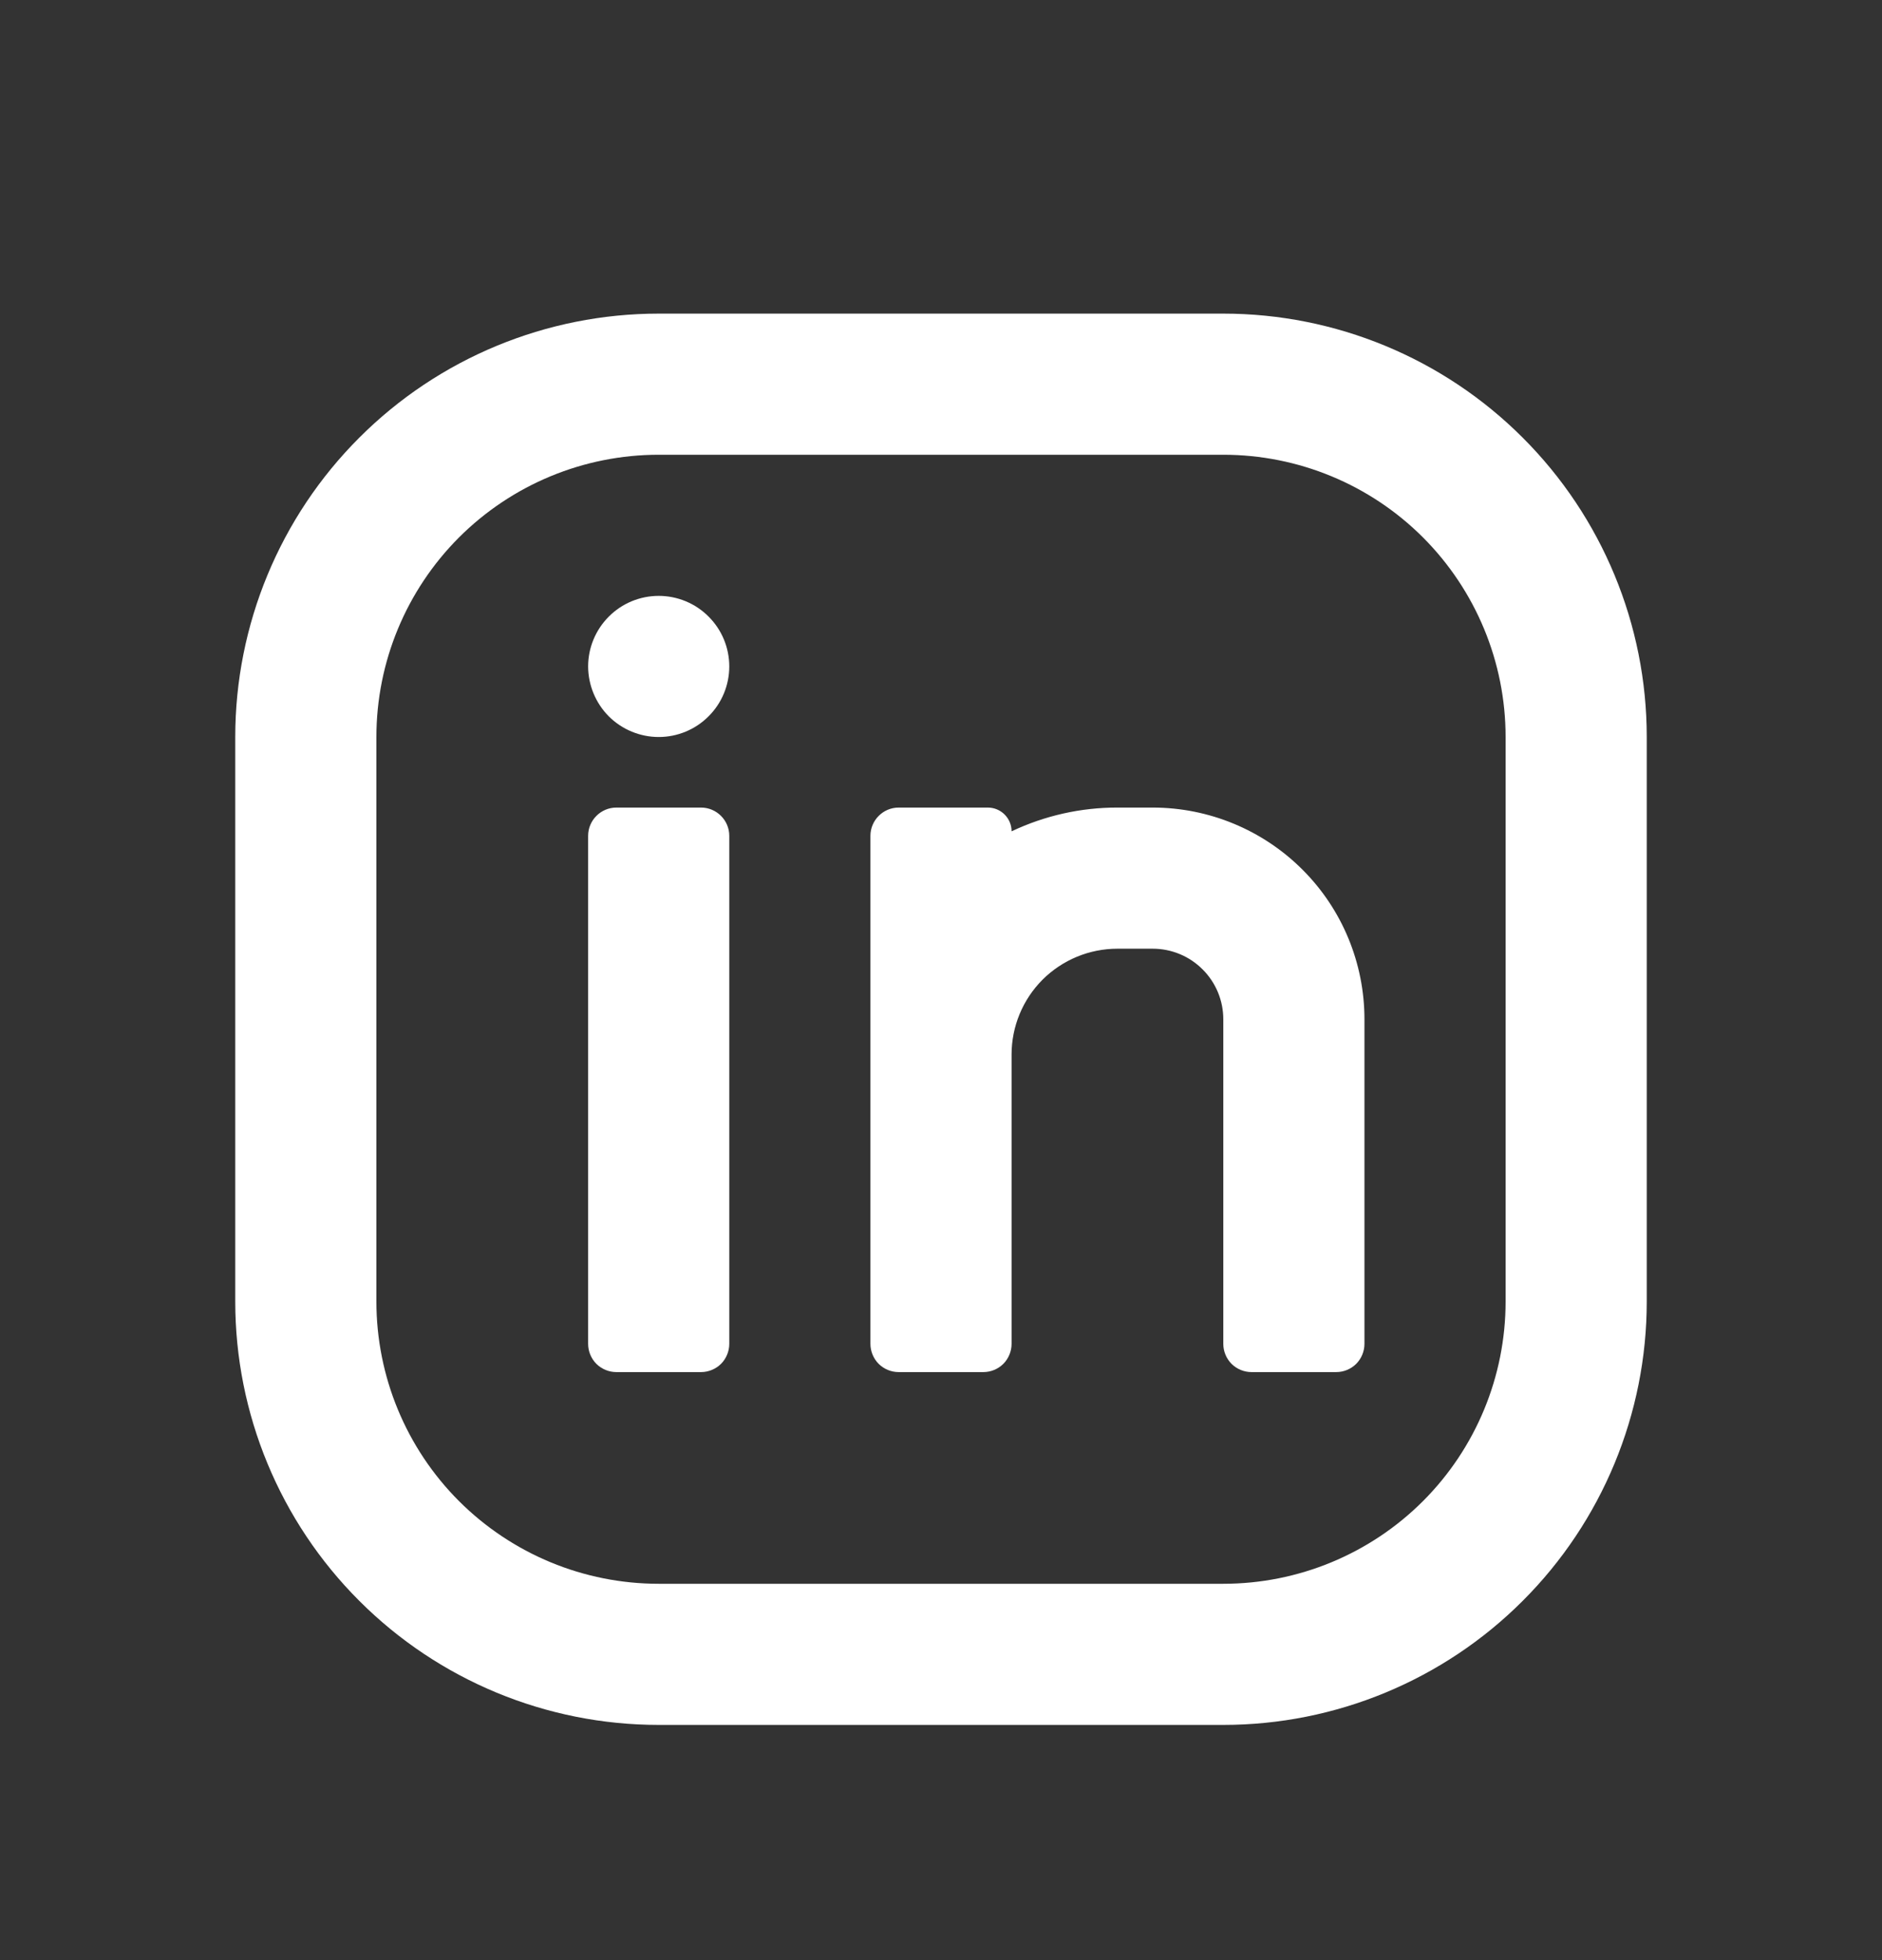 <svg width="24" height="25" viewBox="0 0 24 25" fill="none" xmlns="http://www.w3.org/2000/svg">
<rect x="0" y="0" width="24" height="25" fill="#333333" stroke="none"/>
<g clip-path="url(#clip0_3354_8114)">
<path d="M8.401 9.4C8.162 9.4 7.933 9.305 7.764 9.137C7.596 8.968 7.501 8.739 7.5 8.5C7.5 8.262 7.595 8.033 7.764 7.864C7.932 7.695 8.161 7.6 8.4 7.6C8.639 7.6 8.868 7.695 9.036 7.864C9.205 8.032 9.3 8.261 9.3 8.5C9.3 8.739 9.205 8.968 9.036 9.136C8.868 9.305 8.639 9.4 8.4 9.4H8.401ZM14.25 10.3H14.7C15.416 10.3 16.103 10.585 16.609 11.091C17.116 11.597 17.4 12.284 17.4 13V17.14C17.4 17.235 17.362 17.327 17.295 17.395C17.227 17.462 17.136 17.5 17.04 17.5H15.96C15.864 17.5 15.773 17.462 15.705 17.395C15.638 17.327 15.6 17.235 15.6 17.14V13C15.6 12.761 15.505 12.532 15.336 12.364C15.168 12.195 14.939 12.1 14.7 12.1H14.25C13.892 12.1 13.549 12.242 13.295 12.495C13.042 12.749 12.9 13.092 12.9 13.45V17.14C12.9 17.235 12.862 17.327 12.795 17.395C12.727 17.462 12.636 17.5 12.54 17.5H11.46C11.364 17.5 11.273 17.462 11.205 17.395C11.138 17.327 11.1 17.235 11.1 17.14V10.66C11.1 10.462 11.262 10.3 11.46 10.3H12.597C12.764 10.3 12.9 10.435 12.9 10.603C13.322 10.403 13.783 10.299 14.25 10.3ZM7.5 17.14V10.66C7.5 10.462 7.662 10.3 7.86 10.3H8.94C9.138 10.3 9.3 10.462 9.3 10.66V17.14C9.3 17.235 9.262 17.327 9.195 17.395C9.127 17.462 9.035 17.5 8.94 17.5H7.86C7.765 17.5 7.673 17.462 7.605 17.395C7.538 17.327 7.5 17.235 7.5 17.14ZM8.4 5.8C7.445 5.8 6.53 6.179 5.854 6.854C5.179 7.53 4.8 8.445 4.8 9.4V16.6C4.8 17.555 5.179 18.471 5.854 19.146C6.53 19.821 7.445 20.2 8.4 20.2H15.6C16.555 20.2 17.471 19.821 18.146 19.146C18.821 18.471 19.2 17.555 19.2 16.6V9.4C19.2 8.445 18.821 7.53 18.146 6.854C17.471 6.179 16.555 5.8 15.6 5.8H8.4ZM8.4 4H15.6C17.032 4 18.406 4.569 19.418 5.582C20.431 6.594 21 7.968 21 9.4V16.6C21 18.032 20.431 19.406 19.418 20.418C18.406 21.431 17.032 22 15.6 22H8.4C6.968 22 5.594 21.431 4.582 20.418C3.569 19.406 3 18.032 3 16.6V9.4C3 7.968 3.569 6.594 4.582 5.582C5.594 4.569 6.968 4 8.4 4Z" fill="white"/>
</g>
<defs>
<clipPath id="clip0_3354_8114">
<rect width="24" height="24" fill="white" transform="translate(0 0.828)"/>
</clipPath>
</defs>
</svg>
